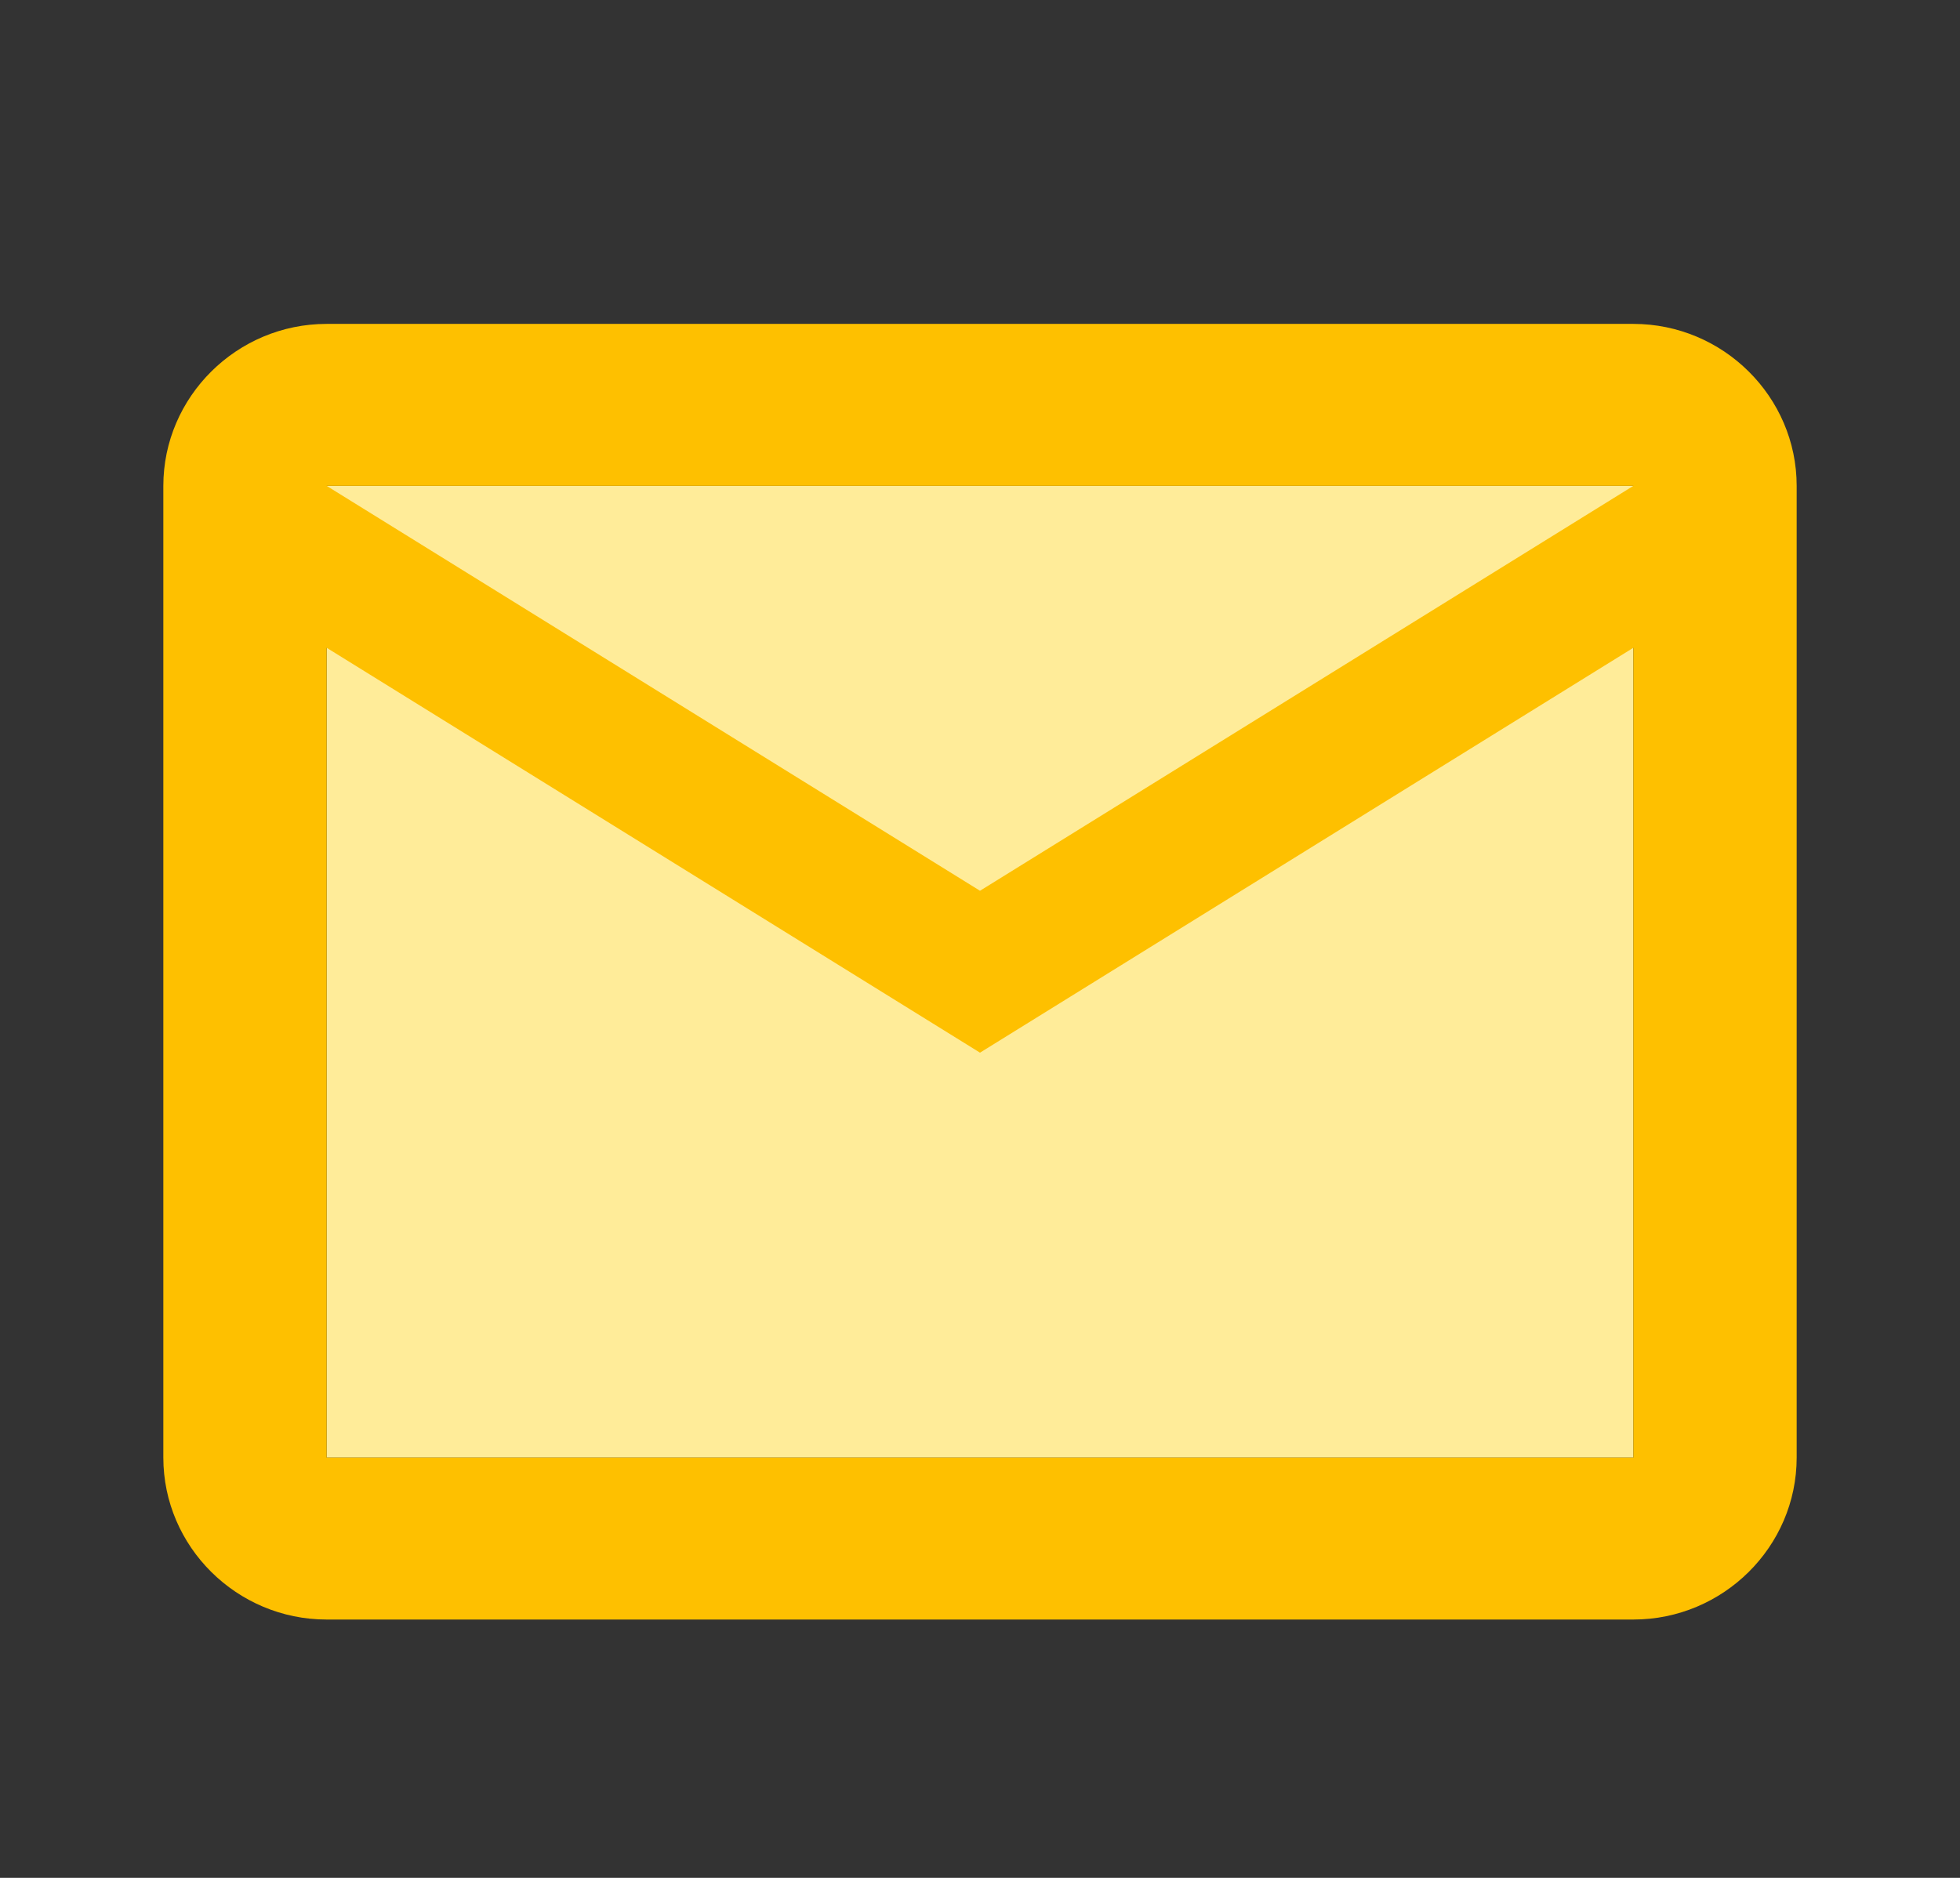 <svg width="24" height="23" viewBox="0 0 24 23" fill="none" xmlns="http://www.w3.org/2000/svg">
<rect x="0" y="0" width="24" height="23" fill="#333333" stroke="none"/>
<rect x="4" y="5.951" width="16" height="11.902" fill="#FFEC99"/>
<path d="M22 5.951C22 4.86 21.1 3.967 20 3.967H4C2.9 3.967 2 4.86 2 5.951V17.852C2 18.944 2.9 19.836 4 19.836H20C21.1 19.836 22 18.944 22 17.852V5.951ZM20 5.951L12 10.91L4 5.951H20ZM20 17.852H4V7.934L12 12.893L20 7.934V17.852Z" fill="#FEC000"/>
</svg>
